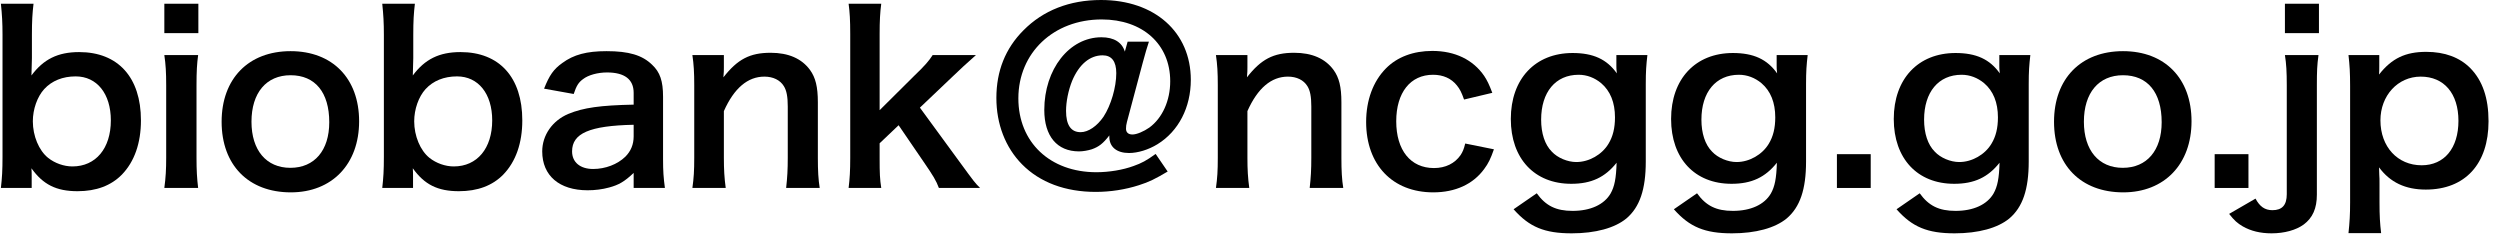<svg width="162" height="16" viewBox="0 0 162 16" fill="none" xmlns="http://www.w3.org/2000/svg">
<path d="M154.177 3.57V4.305C154.177 4.47 154.177 4.635 154.162 4.83C154.987 3.78 155.872 3.36 157.222 3.36C158.422 3.36 159.382 3.72 160.072 4.41C160.867 5.22 161.257 6.345 161.257 7.86C161.257 10.62 159.742 12.285 157.192 12.285C155.872 12.285 154.882 11.82 154.162 10.845C154.162 11.025 154.162 11.025 154.177 11.325C154.192 11.43 154.192 11.7 154.192 11.97V13.11C154.192 13.995 154.222 14.475 154.297 15.105H152.182C152.257 14.4 152.287 13.89 152.287 13.125V5.58C152.287 4.71 152.257 4.215 152.182 3.57H154.177ZM159.307 7.83C159.307 6.06 158.377 4.965 156.862 4.965C155.377 4.965 154.252 6.195 154.252 7.8C154.252 9.51 155.362 10.71 156.922 10.71C158.392 10.71 159.307 9.6 159.307 7.83Z" fill="black"/>
<path d="M148.063 3.57H150.238C150.148 4.215 150.133 4.65 150.133 5.52V12.615C150.133 13.5 149.863 14.115 149.278 14.55C148.783 14.91 148.033 15.12 147.193 15.12C146.473 15.12 145.858 14.97 145.333 14.67C144.973 14.46 144.778 14.28 144.448 13.86L146.158 12.87C146.428 13.38 146.758 13.62 147.253 13.62C147.883 13.62 148.183 13.29 148.183 12.585V5.52C148.183 4.65 148.153 4.14 148.063 3.57ZM148.063 0.24H150.268V2.145H148.063V0.24Z" fill="black"/>
<path d="M145.7 12.18H143.51V9.99H145.7V12.18Z" fill="black"/>
<path d="M137.586 12.465C134.841 12.465 133.101 10.695 133.101 7.89C133.101 5.1 134.841 3.315 137.571 3.315C140.286 3.315 142.011 5.085 142.011 7.86C142.011 10.635 140.256 12.465 137.586 12.465ZM137.571 4.875C135.996 4.875 135.036 6.015 135.036 7.89C135.036 9.735 135.996 10.875 137.556 10.875C139.116 10.875 140.076 9.75 140.076 7.92C140.076 5.985 139.161 4.875 137.571 4.875Z" fill="black"/>
<path d="M122.896 13.56L124.396 12.525C124.981 13.335 125.641 13.665 126.721 13.665C127.876 13.665 128.761 13.26 129.181 12.54C129.436 12.09 129.541 11.565 129.571 10.545C128.821 11.49 127.936 11.91 126.631 11.91C124.246 11.91 122.716 10.275 122.716 7.71C122.716 5.115 124.291 3.435 126.721 3.435C128.056 3.435 128.941 3.84 129.586 4.755C129.556 4.455 129.556 4.425 129.556 4.26V3.57H131.566C131.491 4.215 131.461 4.635 131.461 5.445V10.47C131.461 12.27 131.071 13.425 130.201 14.16C129.451 14.775 128.206 15.12 126.661 15.12C124.906 15.12 123.916 14.715 122.896 13.56ZM124.681 7.755C124.681 8.64 124.921 9.375 125.371 9.825C125.746 10.23 126.391 10.5 126.961 10.5C127.786 10.5 128.626 10.02 129.046 9.315C129.331 8.85 129.466 8.295 129.466 7.605C129.466 6.645 129.166 5.895 128.566 5.385C128.146 5.04 127.651 4.845 127.111 4.845C125.611 4.845 124.681 5.97 124.681 7.755Z" fill="black"/>
<path d="M121.222 12.18H119.032V9.99H121.222V12.18Z" fill="black"/>
<path d="M108.467 13.56L109.967 12.525C110.552 13.335 111.212 13.665 112.292 13.665C113.447 13.665 114.332 13.26 114.752 12.54C115.007 12.09 115.112 11.565 115.142 10.545C114.392 11.49 113.507 11.91 112.202 11.91C109.817 11.91 108.287 10.275 108.287 7.71C108.287 5.115 109.862 3.435 112.292 3.435C113.627 3.435 114.512 3.84 115.157 4.755C115.127 4.455 115.127 4.425 115.127 4.26V3.57H117.137C117.062 4.215 117.032 4.635 117.032 5.445V10.47C117.032 12.27 116.642 13.425 115.772 14.16C115.022 14.775 113.777 15.12 112.232 15.12C110.477 15.12 109.487 14.715 108.467 13.56ZM110.252 7.755C110.252 8.64 110.492 9.375 110.942 9.825C111.317 10.23 111.962 10.5 112.532 10.5C113.357 10.5 114.197 10.02 114.617 9.315C114.902 8.85 115.037 8.295 115.037 7.605C115.037 6.645 114.737 5.895 114.137 5.385C113.717 5.04 113.222 4.845 112.682 4.845C111.182 4.845 110.252 5.97 110.252 7.755Z" fill="black"/>
<path d="M98.081 13.56L99.581 12.525C100.166 13.335 100.826 13.665 101.906 13.665C103.061 13.665 103.946 13.26 104.366 12.54C104.621 12.09 104.726 11.565 104.756 10.545C104.006 11.49 103.121 11.91 101.816 11.91C99.431 11.91 97.901 10.275 97.901 7.71C97.901 5.115 99.476 3.435 101.906 3.435C103.241 3.435 104.126 3.84 104.771 4.755C104.741 4.455 104.741 4.425 104.741 4.26V3.57H106.751C106.676 4.215 106.646 4.635 106.646 5.445V10.47C106.646 12.27 106.256 13.425 105.386 14.16C104.636 14.775 103.391 15.12 101.846 15.12C100.091 15.12 99.101 14.715 98.081 13.56ZM99.866 7.755C99.866 8.64 100.106 9.375 100.556 9.825C100.931 10.23 101.576 10.5 102.146 10.5C102.971 10.5 103.811 10.02 104.231 9.315C104.516 8.85 104.651 8.295 104.651 7.605C104.651 6.645 104.351 5.895 103.751 5.385C103.331 5.04 102.836 4.845 102.296 4.845C100.796 4.845 99.866 5.97 99.866 7.755Z" fill="black"/>
<path d="M96.701 6.015L94.871 6.45C94.706 5.985 94.601 5.775 94.406 5.535C94.046 5.085 93.521 4.845 92.861 4.845C91.391 4.845 90.476 6 90.476 7.86C90.476 9.735 91.406 10.89 92.921 10.89C93.671 10.89 94.271 10.59 94.646 10.05C94.781 9.84 94.856 9.675 94.946 9.3L96.806 9.675C96.596 10.275 96.446 10.59 96.176 10.95C95.456 11.94 94.301 12.465 92.876 12.465C90.236 12.465 88.526 10.68 88.526 7.905C88.526 6.495 88.976 5.28 89.801 4.44C90.536 3.69 91.586 3.3 92.816 3.3C94.286 3.3 95.456 3.87 96.176 4.92C96.371 5.22 96.491 5.46 96.701 6.015Z" fill="black"/>
<path d="M80.953 12.18H78.793C78.883 11.535 78.913 11.07 78.913 10.23V5.52C78.913 4.695 78.883 4.185 78.793 3.57H80.833V4.365C80.833 4.59 80.833 4.635 80.803 5.01C81.718 3.84 82.513 3.42 83.863 3.42C85.018 3.42 85.873 3.795 86.413 4.53C86.773 5.025 86.923 5.625 86.923 6.63V10.23C86.923 11.055 86.953 11.625 87.043 12.18H84.868C84.943 11.505 84.973 10.995 84.973 10.23V6.9C84.973 6.27 84.898 5.865 84.718 5.58C84.478 5.19 84.028 4.965 83.458 4.965C82.378 4.965 81.493 5.715 80.833 7.2V10.23C80.833 10.965 80.863 11.535 80.953 12.18Z" fill="black"/>
<path d="M73.07 2.7H74.45C74.33 3.06 74.21 3.465 74.045 4.08L73.025 7.905C72.98 8.07 72.965 8.205 72.965 8.34C72.965 8.58 73.115 8.715 73.385 8.715C73.655 8.715 74.12 8.52 74.48 8.265C75.32 7.65 75.83 6.525 75.83 5.265C75.83 2.865 74.045 1.26 71.39 1.26C68.27 1.26 65.99 3.42 65.99 6.375C65.99 9.225 68.045 11.16 71.045 11.16C71.87 11.16 72.77 11.01 73.46 10.755C73.97 10.575 74.285 10.41 74.885 9.975L75.665 11.115C74.855 11.595 74.465 11.79 73.805 12C72.92 12.285 71.96 12.435 71 12.435C69.035 12.435 67.385 11.82 66.23 10.65C65.15 9.555 64.565 8.04 64.565 6.345C64.565 4.605 65.15 3.135 66.32 1.965C67.595 0.675 69.305 0 71.345 0C74.825 0 77.165 2.085 77.165 5.175C77.165 6.96 76.37 8.505 75.005 9.345C74.42 9.705 73.73 9.915 73.16 9.915C72.365 9.915 71.885 9.525 71.885 8.865C71.885 8.85 71.885 8.82 71.885 8.775C71.48 9.3 71.21 9.51 70.745 9.675C70.505 9.75 70.19 9.81 69.92 9.81C68.495 9.81 67.67 8.82 67.67 7.125C67.67 4.485 69.29 2.415 71.375 2.415C72.185 2.415 72.71 2.745 72.89 3.345L73.07 2.7ZM71.45 3.585C70.625 3.585 69.92 4.17 69.47 5.25C69.23 5.85 69.08 6.585 69.08 7.185C69.08 8.1 69.395 8.565 70.025 8.565C70.52 8.565 71.09 8.175 71.51 7.56C71.99 6.825 72.335 5.655 72.335 4.74C72.335 3.975 72.035 3.585 71.45 3.585Z" fill="black"/>
<path d="M54.99 0.24H57.105C57.03 0.81 57 1.335 57 2.205V7.14L59.25 4.905C59.94 4.245 60.195 3.945 60.435 3.57H63.24C62.385 4.335 62.385 4.335 61.74 4.95L59.61 6.975L62.145 10.44C63.165 11.835 63.165 11.835 63.51 12.18H60.84C60.66 11.7 60.48 11.4 59.85 10.485L58.23 8.115L57 9.285V10.26C57 11.235 57.015 11.595 57.105 12.18H54.99C55.065 11.565 55.095 11.055 55.095 10.23V2.205C55.095 1.305 55.065 0.81 54.99 0.24Z" fill="black"/>
<path d="M47.027 12.18H44.867C44.957 11.535 44.987 11.07 44.987 10.23V5.52C44.987 4.695 44.957 4.185 44.867 3.57H46.907V4.365C46.907 4.59 46.907 4.635 46.877 5.01C47.792 3.84 48.587 3.42 49.937 3.42C51.092 3.42 51.947 3.795 52.487 4.53C52.847 5.025 52.997 5.625 52.997 6.63V10.23C52.997 11.055 53.027 11.625 53.117 12.18H50.942C51.017 11.505 51.047 10.995 51.047 10.23V6.9C51.047 6.27 50.972 5.865 50.792 5.58C50.552 5.19 50.102 4.965 49.532 4.965C48.452 4.965 47.567 5.715 46.907 7.2V10.23C46.907 10.965 46.937 11.535 47.027 12.18Z" fill="black"/>
<path d="M41.061 12.18V11.205C40.461 11.775 40.086 11.985 39.471 12.15C39.036 12.27 38.556 12.33 38.076 12.33C36.246 12.33 35.136 11.385 35.136 9.81C35.136 8.76 35.796 7.815 36.831 7.38C37.806 6.975 38.916 6.825 41.061 6.78V6.015C41.061 5.145 40.476 4.695 39.336 4.695C38.736 4.695 38.121 4.86 37.776 5.13C37.491 5.34 37.356 5.55 37.176 6.09L35.256 5.745C35.601 4.875 35.871 4.485 36.441 4.08C37.176 3.54 38.016 3.315 39.306 3.315C40.746 3.315 41.616 3.57 42.261 4.2C42.771 4.68 42.966 5.25 42.966 6.27V10.305C42.966 11.1 42.996 11.505 43.086 12.18H41.061ZM41.061 8.835V8.085C38.196 8.145 37.071 8.64 37.071 9.81C37.071 10.515 37.596 10.95 38.436 10.95C39.231 10.95 40.011 10.65 40.521 10.155C40.881 9.795 41.061 9.36 41.061 8.835Z" fill="black"/>
<path d="M26.765 12.18H24.77C24.845 11.52 24.875 11.04 24.875 10.155V2.25C24.875 1.485 24.845 0.96 24.77 0.24H26.885C26.81 0.87 26.78 1.365 26.78 2.265V3.765C26.78 4.005 26.765 4.38 26.75 4.89C27.53 3.84 28.46 3.375 29.84 3.375C32.36 3.375 33.845 5.01 33.845 7.8C33.845 9.27 33.425 10.47 32.615 11.31C31.91 12.03 30.95 12.39 29.735 12.39C28.355 12.39 27.5 11.955 26.75 10.905C26.765 11.1 26.765 11.265 26.765 11.445V12.18ZM31.895 7.8C31.895 6.075 30.995 4.95 29.615 4.95C28.775 4.95 28.07 5.235 27.575 5.775C27.125 6.27 26.84 7.08 26.84 7.86C26.84 8.805 27.23 9.75 27.83 10.23C28.265 10.575 28.85 10.785 29.405 10.785C30.92 10.785 31.895 9.615 31.895 7.8Z" fill="black"/>
<path d="M18.846 12.465C16.101 12.465 14.361 10.695 14.361 7.89C14.361 5.1 16.101 3.315 18.831 3.315C21.546 3.315 23.271 5.085 23.271 7.86C23.271 10.635 21.516 12.465 18.846 12.465ZM18.831 4.875C17.256 4.875 16.296 6.015 16.296 7.89C16.296 9.735 17.256 10.875 18.816 10.875C20.376 10.875 21.336 9.75 21.336 7.92C21.336 5.985 20.421 4.875 18.831 4.875Z" fill="black"/>
<path d="M10.649 0.24H12.854V2.145H10.649V0.24ZM10.649 3.57H12.839C12.764 4.125 12.734 4.62 12.734 5.535V10.215C12.734 11.04 12.764 11.55 12.839 12.18H10.649C10.739 11.505 10.769 10.98 10.769 10.23V5.52C10.769 4.695 10.739 4.185 10.649 3.57Z" fill="black"/>
<path d="M2.053 12.18H0.058C0.133 11.52 0.163 11.04 0.163 10.155V2.25C0.163 1.485 0.133 0.96 0.058 0.24H2.173C2.098 0.87 2.068 1.365 2.068 2.265V3.765C2.068 4.005 2.053 4.38 2.038 4.89C2.818 3.84 3.748 3.375 5.128 3.375C7.648 3.375 9.133 5.01 9.133 7.8C9.133 9.27 8.713 10.47 7.903 11.31C7.198 12.03 6.238 12.39 5.023 12.39C3.643 12.39 2.788 11.955 2.038 10.905C2.053 11.1 2.053 11.265 2.053 11.445V12.18ZM7.183 7.8C7.183 6.075 6.283 4.95 4.903 4.95C4.063 4.95 3.358 5.235 2.863 5.775C2.413 6.27 2.128 7.08 2.128 7.86C2.128 8.805 2.518 9.75 3.118 10.23C3.553 10.575 4.138 10.785 4.693 10.785C6.208 10.785 7.183 9.615 7.183 7.8Z" fill="black"/>
</svg>
